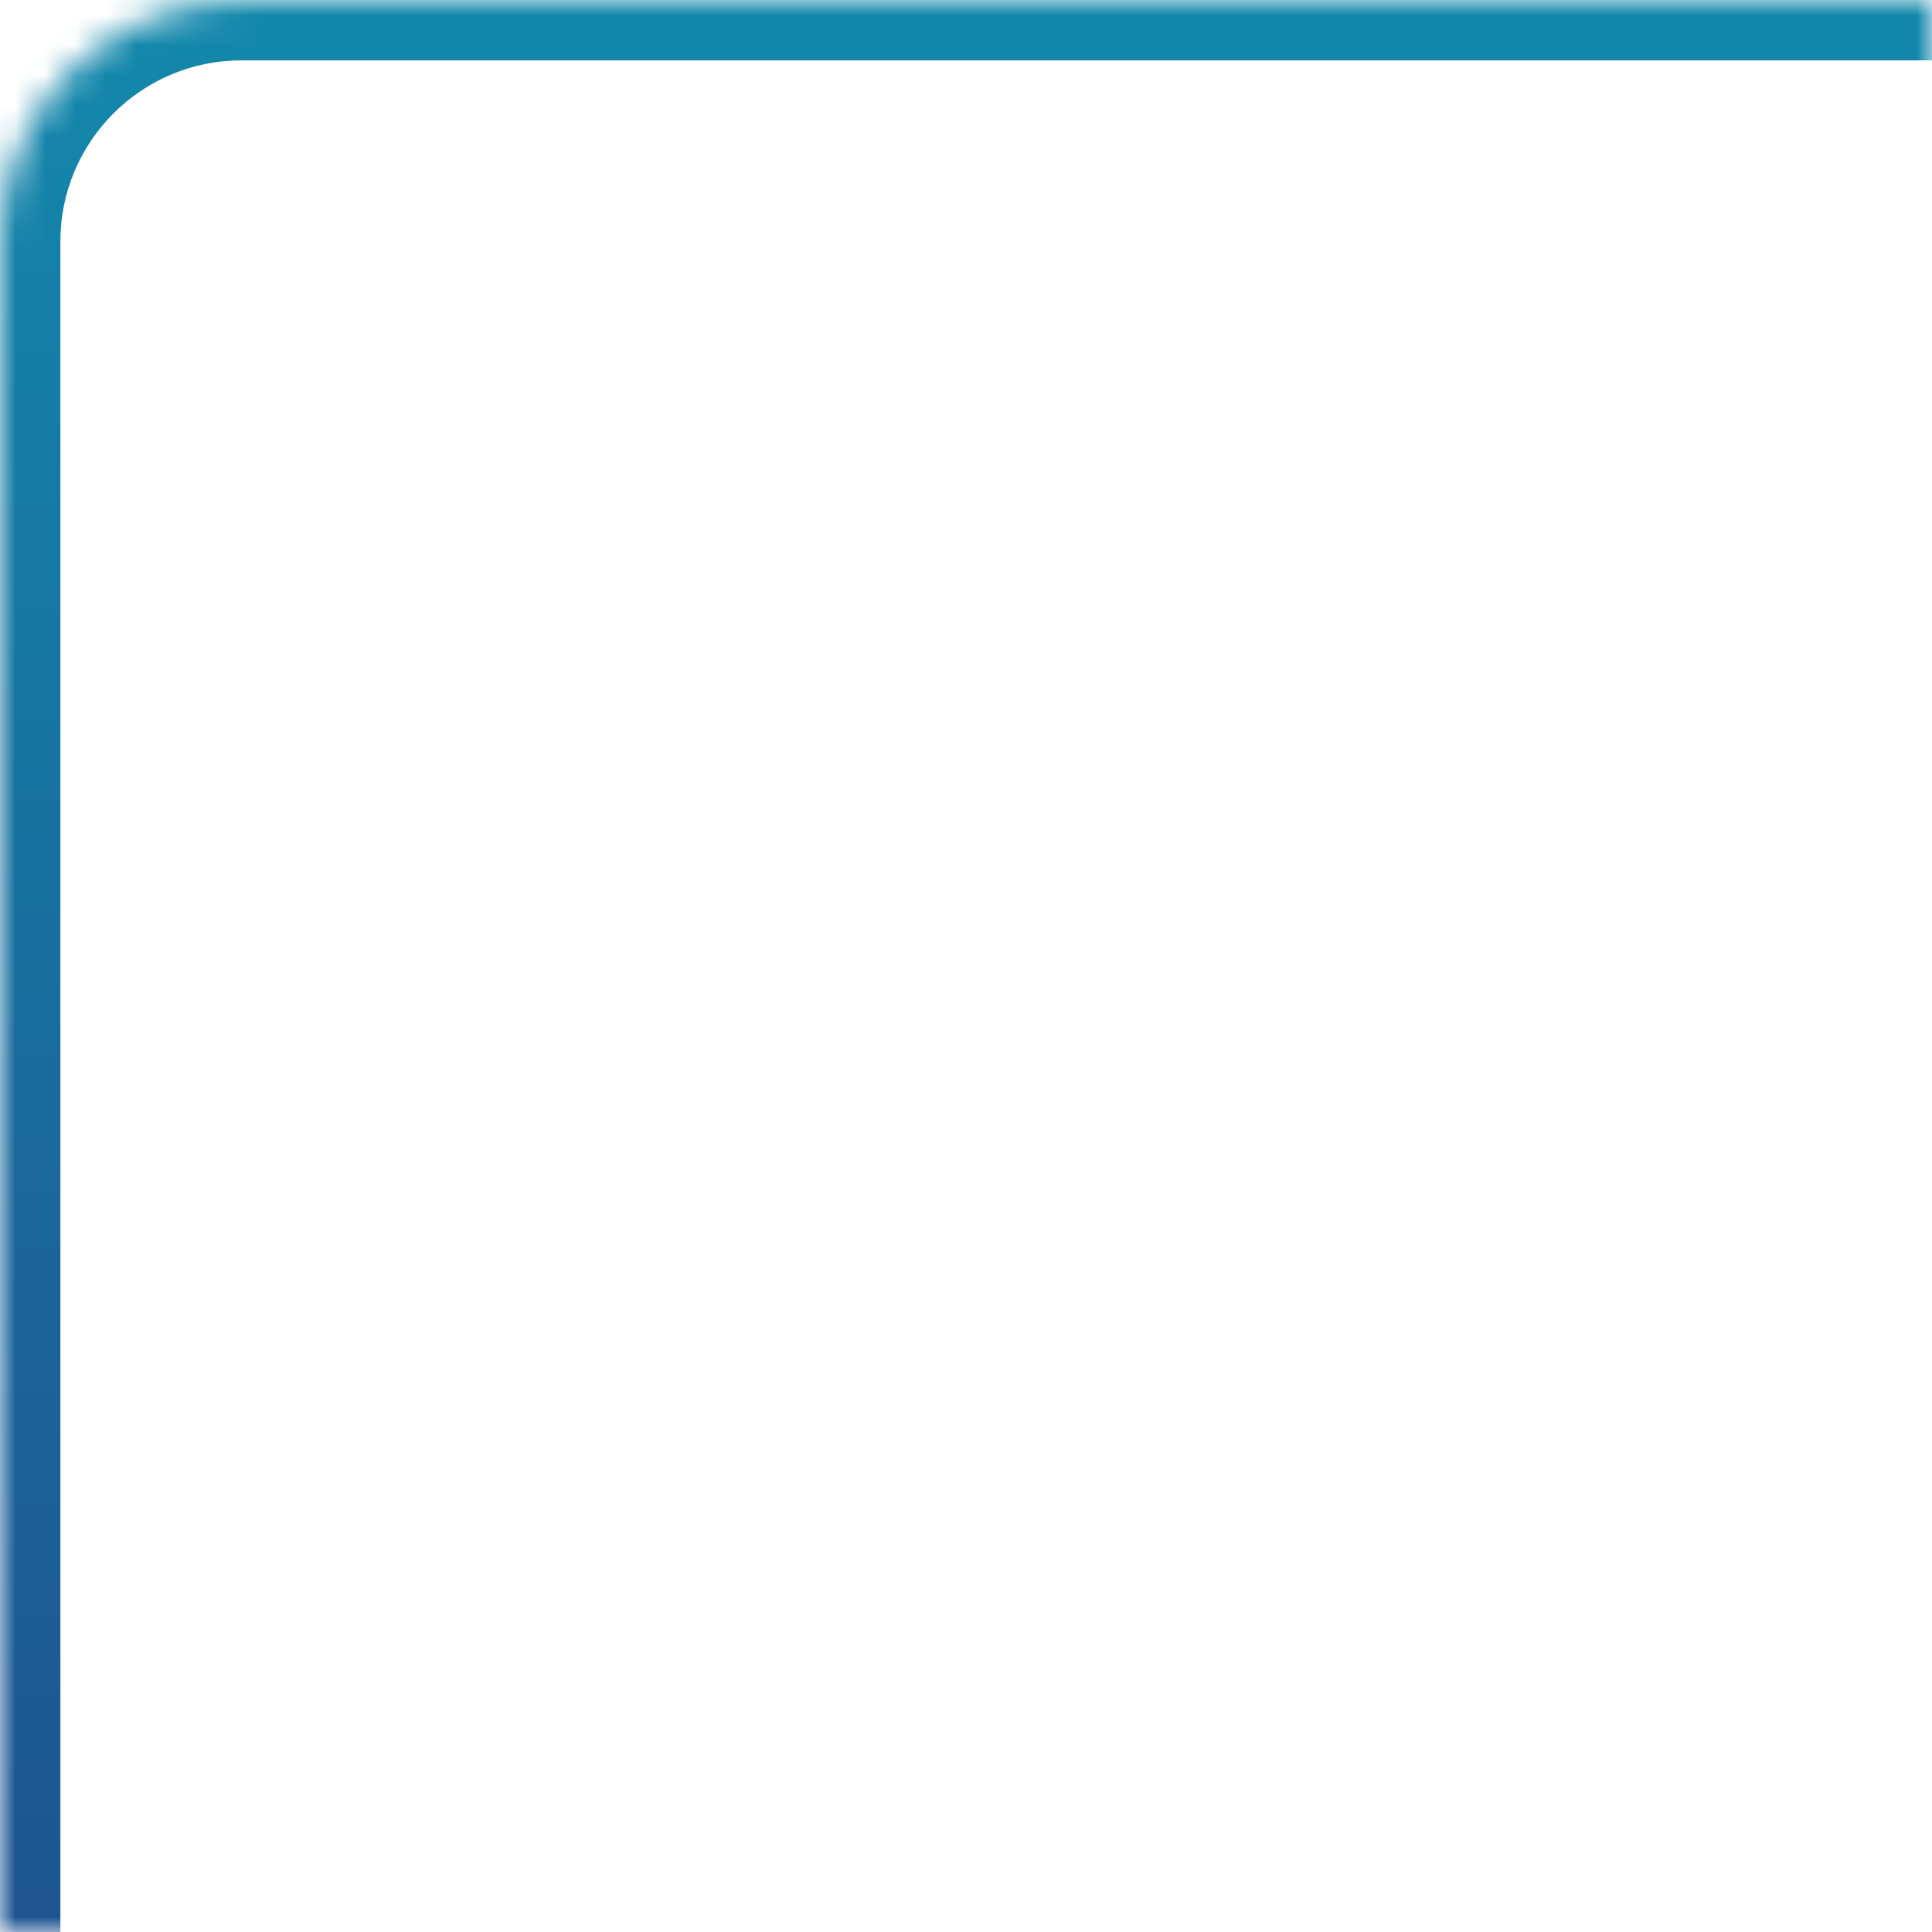 <svg width="64" height="64" viewBox="0 0 64 64" fill="none" xmlns="http://www.w3.org/2000/svg">
<mask id="path-1-inside-1_15_1282" fill="white">
<path d="M0 8C0 3.582 3.582 0 8 0H64V64H0V8Z"/>
</mask>
<path d="M-2 8C-2 2.477 2.477 -2 8 -2H64V2H8C4.686 2 2 4.686 2 8H-2ZM64 64H0H64ZM-2 64V8C-2 2.477 2.477 -2 8 -2V2C4.686 2 2 4.686 2 8V64H-2ZM64 0V64V0Z" fill="url(#paint0_linear_15_1282)" mask="url(#path-1-inside-1_15_1282)"/>
<defs>
<linearGradient id="paint0_linear_15_1282" x1="32" y1="0" x2="32" y2="64" gradientUnits="userSpaceOnUse">
<stop stop-color="#1388AB"/>
<stop offset="1" stop-color="#1E5492"/>
</linearGradient>
</defs>
</svg>
